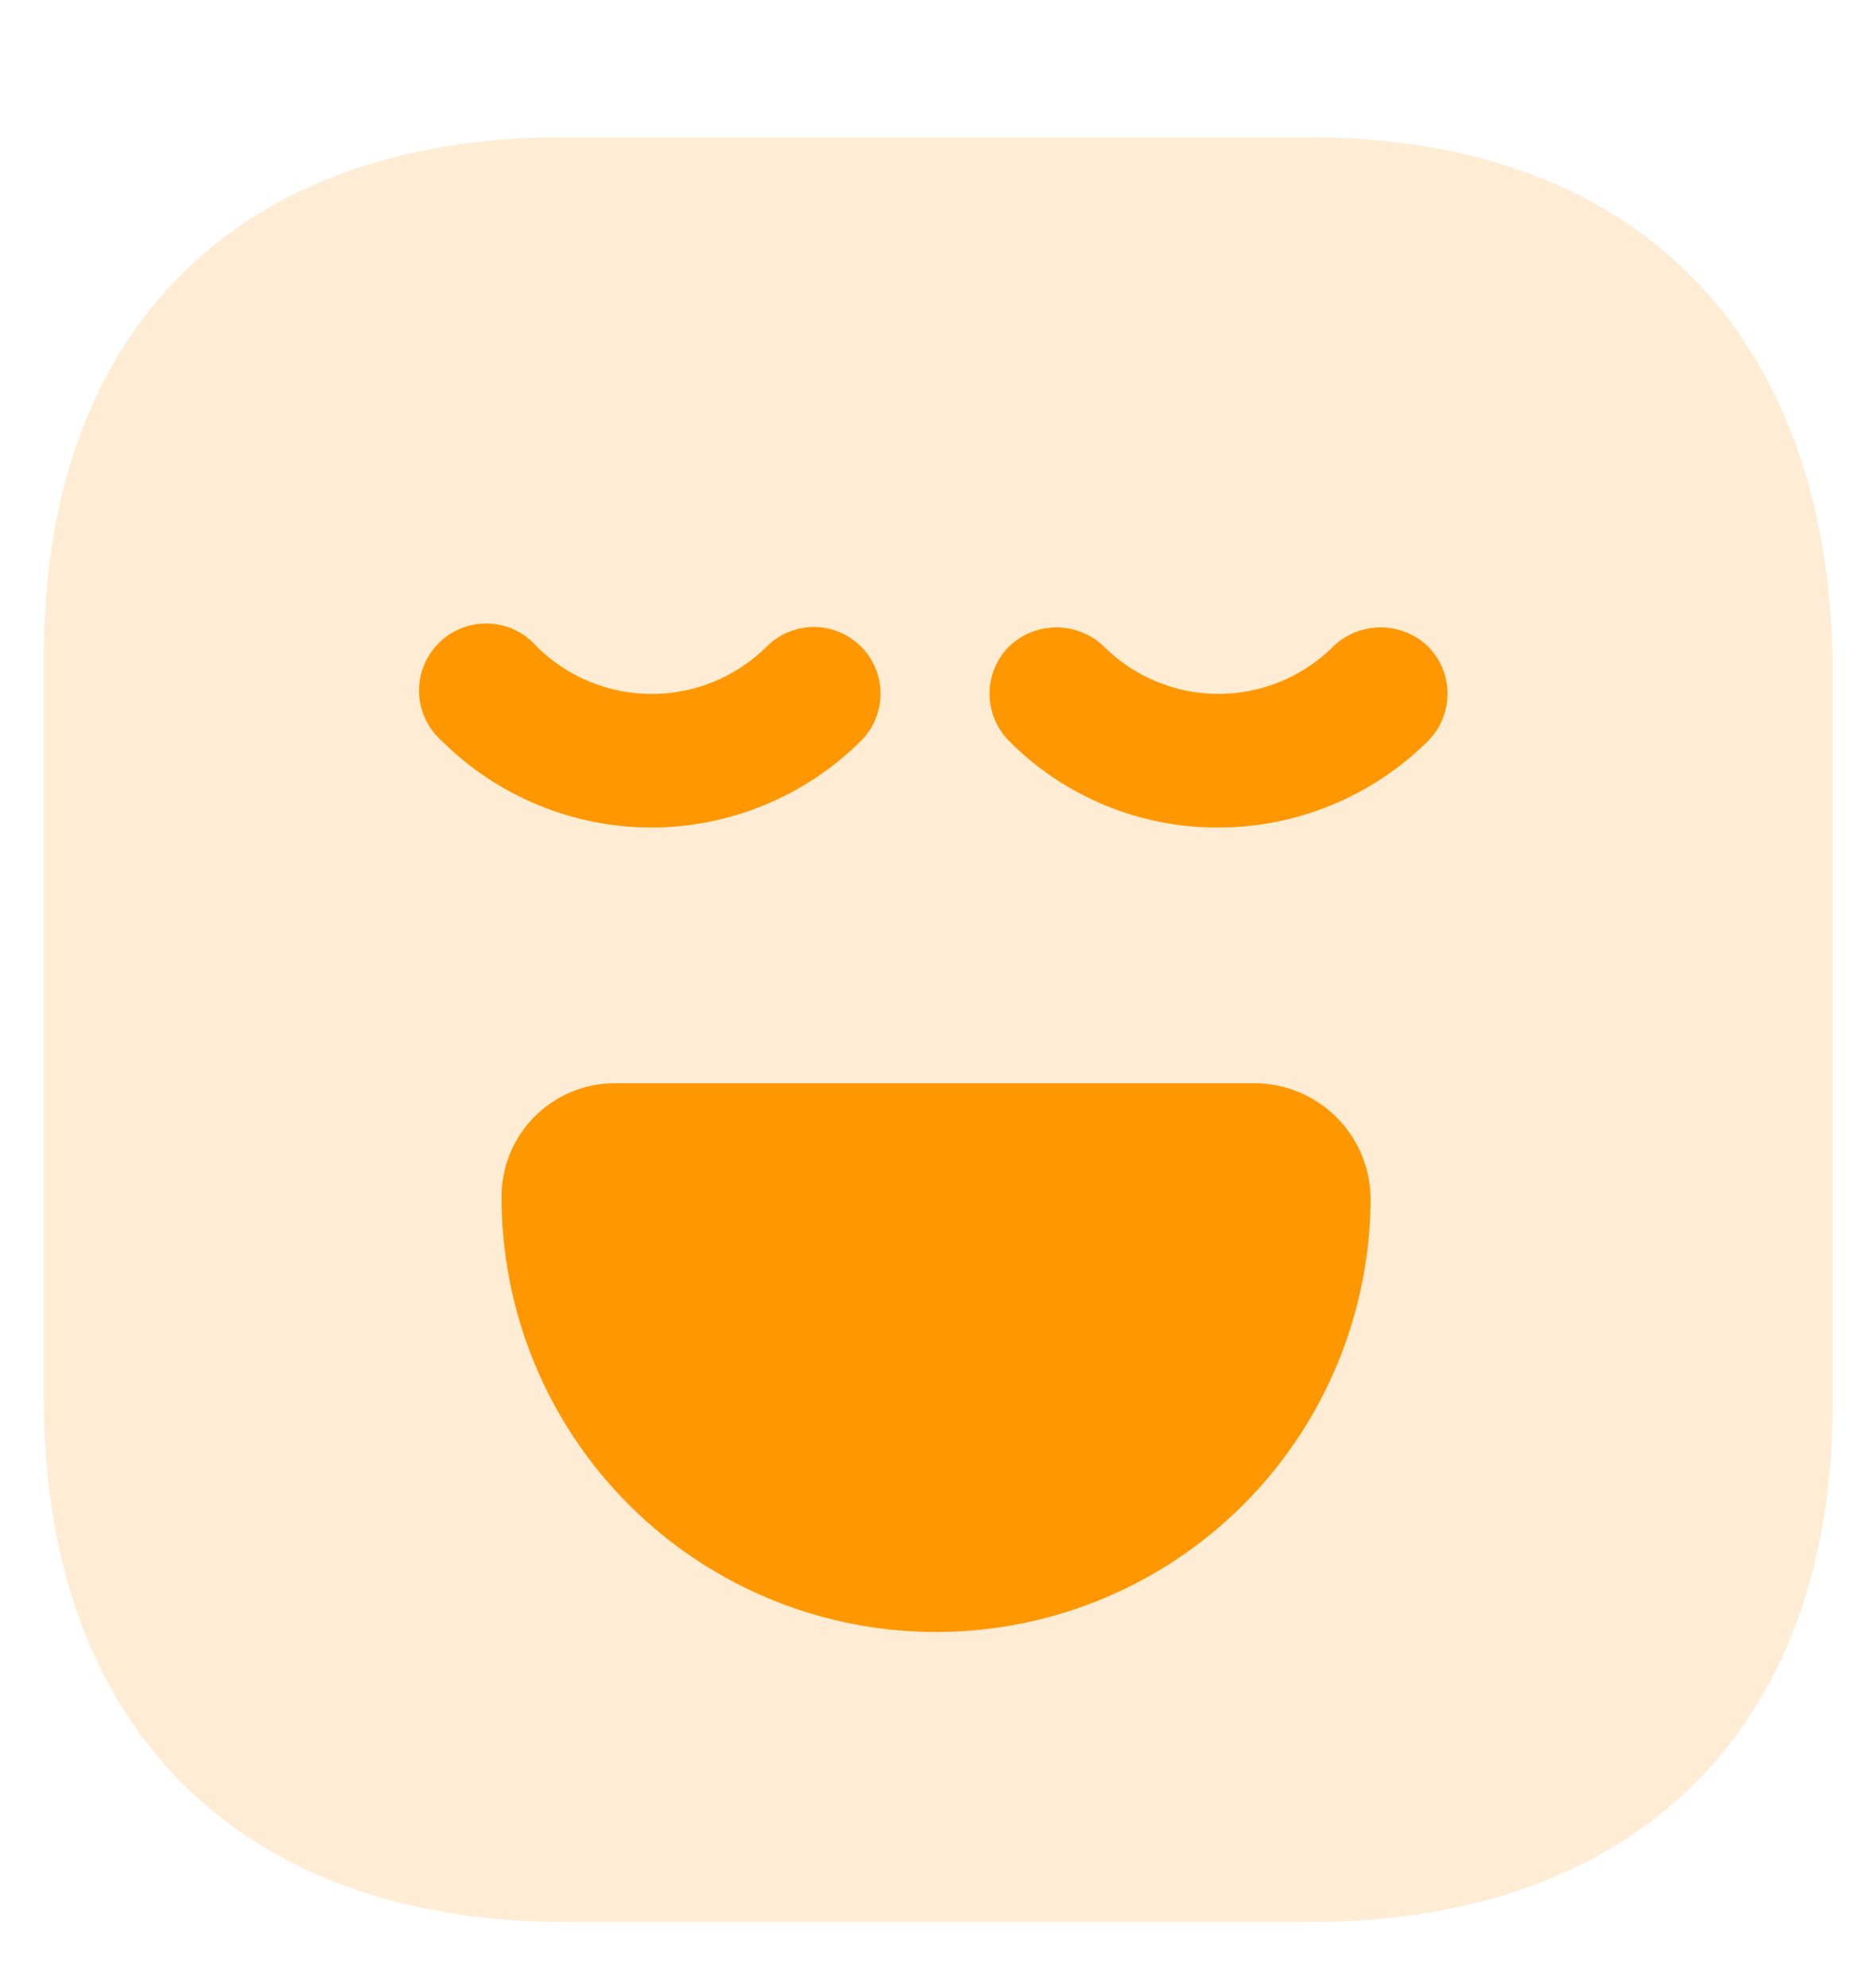 <svg id="Layer_1" data-name="Layer 1" xmlns="http://www.w3.org/2000/svg" viewBox="0 0 24.93 26.67"><defs><style>.cls-1{fill:#ffd097;isolation:isolate;opacity:0.4;}.cls-2{fill:#ff9700;}</style></defs><path class="cls-1" d="M17.56,1.84h-10C3.19,1.84.59,4.43.59,8.78v10c0,4.36,2.6,7,7,7h10c4.36,0,7-2.6,7-6.95v-10C24.5,4.43,21.91,1.84,17.56,1.84Z"/><path class="cls-2" d="M8.74,11.1A4,4,0,0,1,5.93,9.94.9.9,0,1,1,7.2,8.67a2.19,2.19,0,0,0,3.09,0,.89.89,0,0,1,1.26,1.27A4,4,0,0,1,8.74,11.1Z"/><path class="cls-2" d="M16.35,11.1a3.94,3.94,0,0,1-2.81-1.16.9.9,0,0,1,0-1.27.92.92,0,0,1,1.27,0,2.18,2.18,0,0,0,3.08,0,.92.92,0,0,1,1.27,0,.9.9,0,0,1,0,1.27A4,4,0,0,1,16.35,11.1Z"/><path class="cls-2" d="M16.85,14.53H8.24a1.52,1.52,0,0,0-1.51,1.53,5.83,5.83,0,1,0,11.66,0A1.56,1.56,0,0,0,16.85,14.53Z"/></svg>